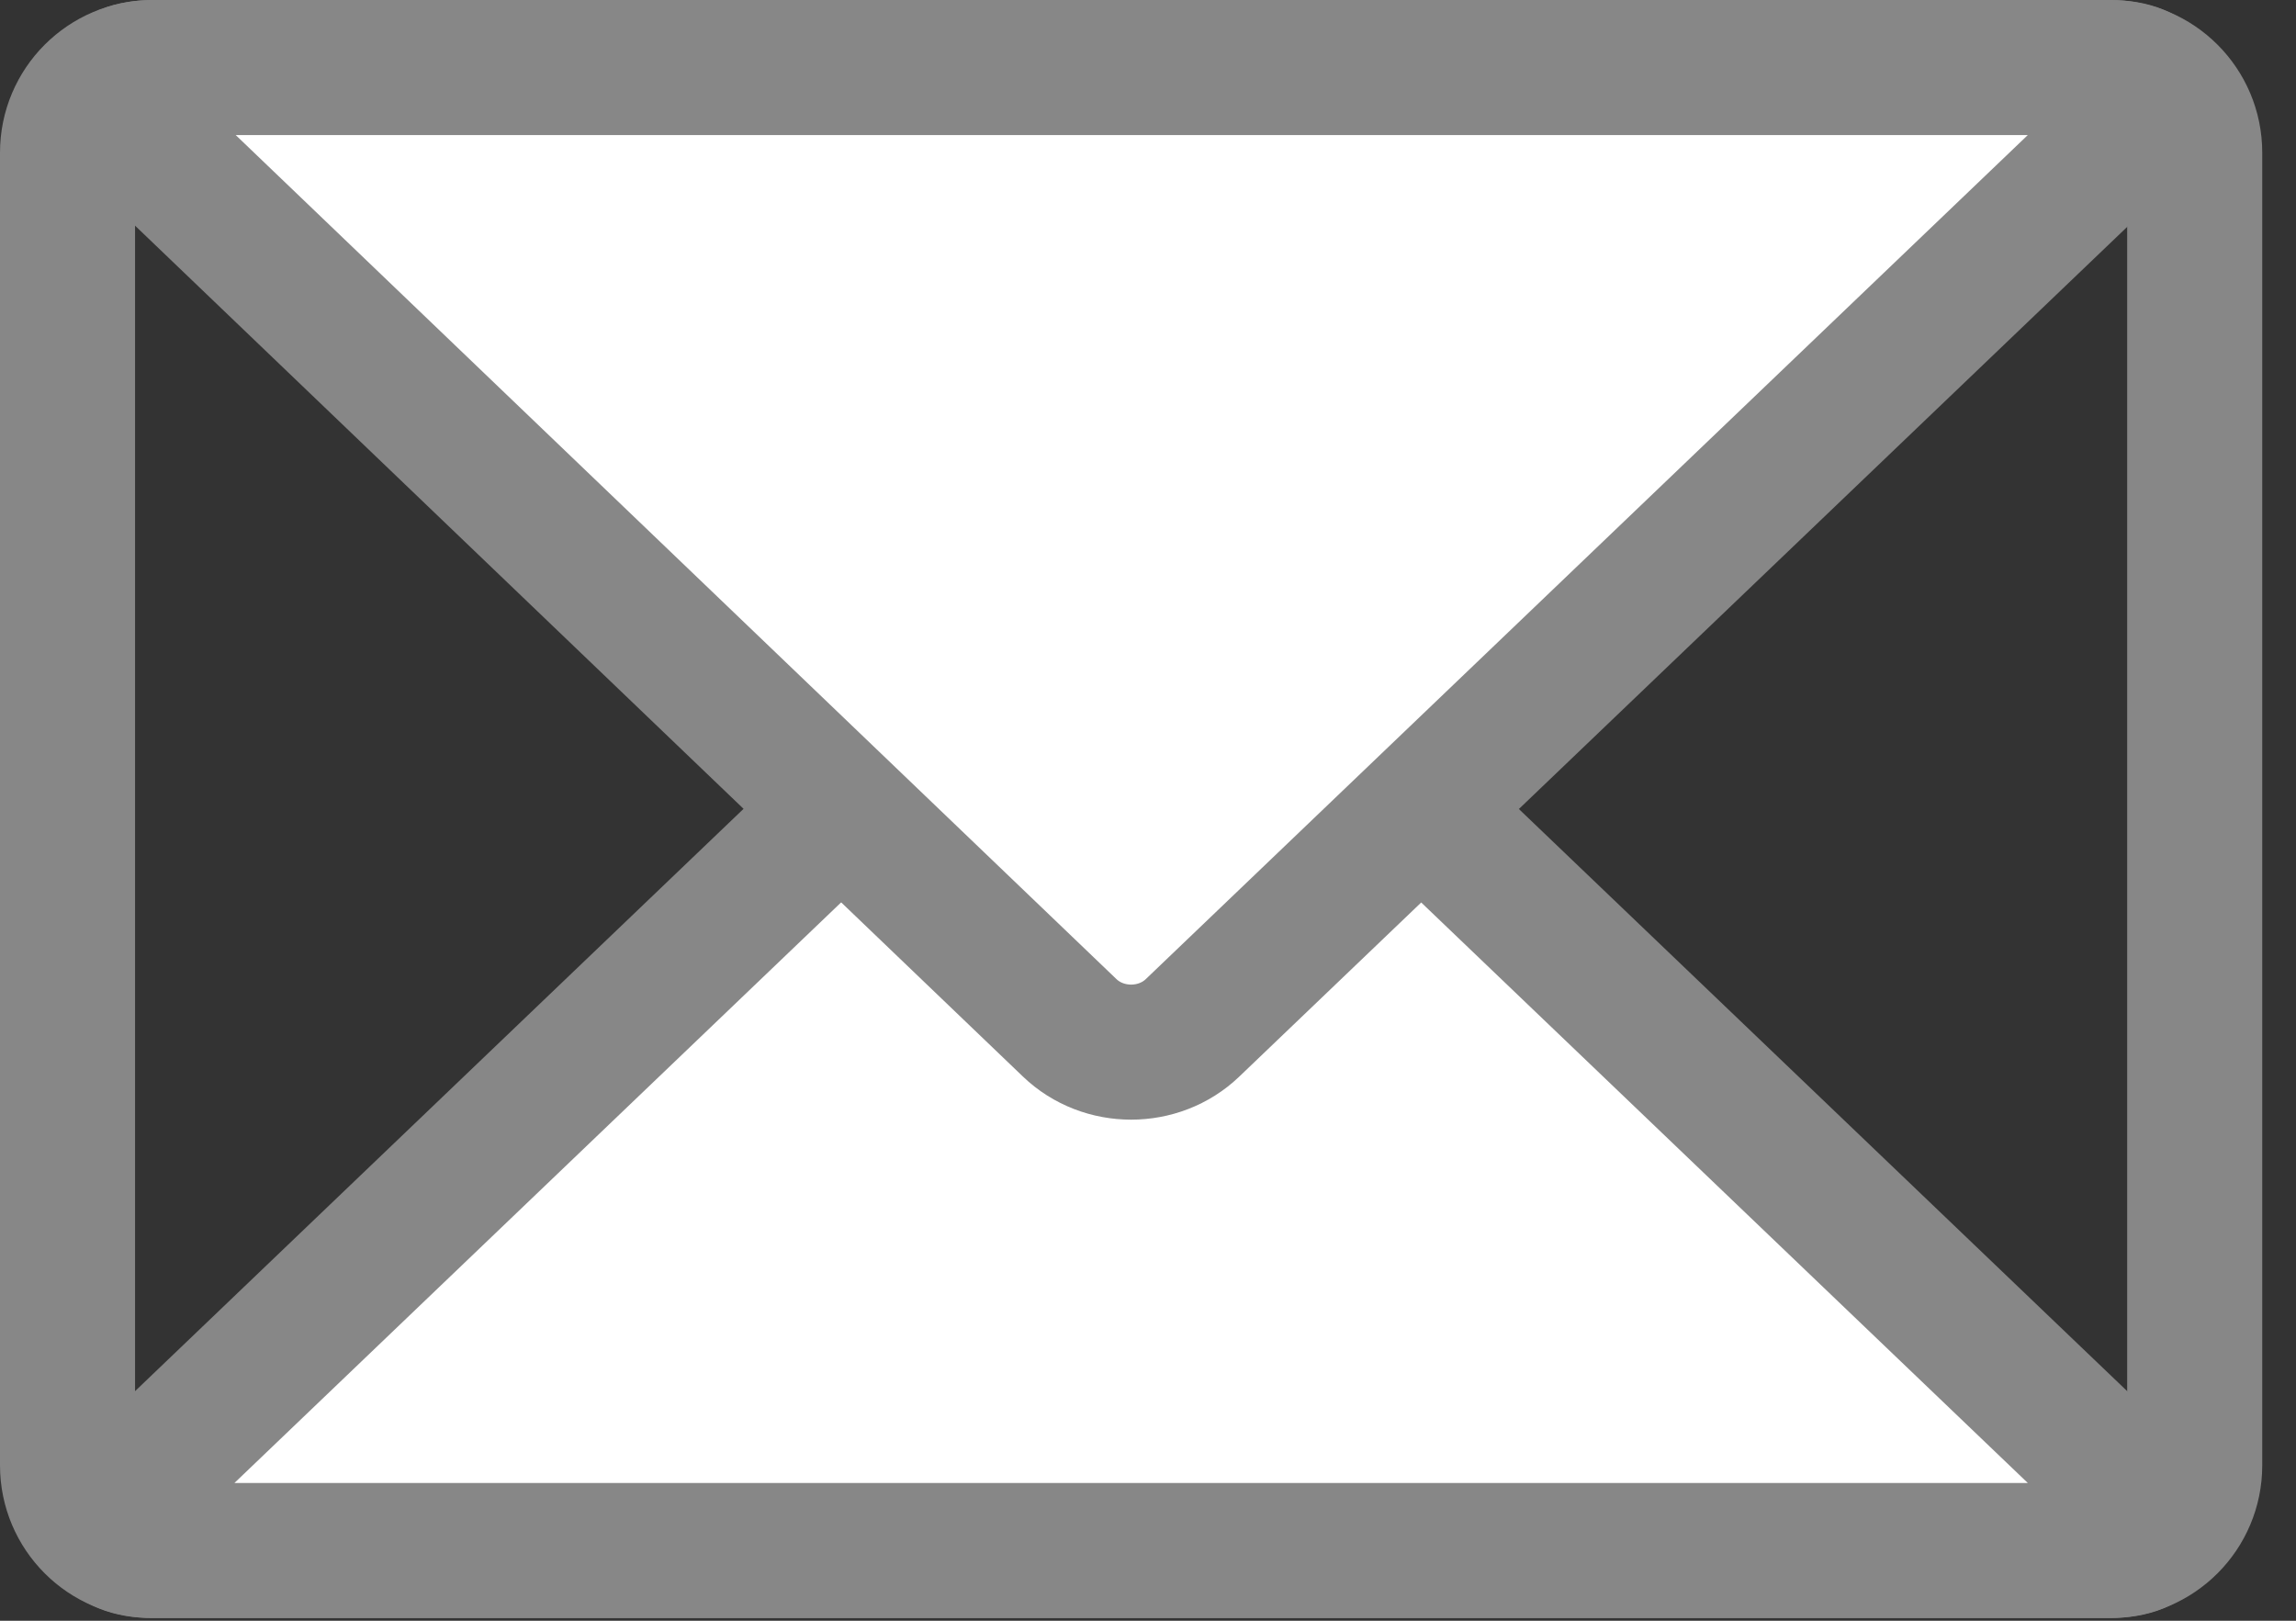 <?xml version="1.0" encoding="UTF-8"?> <svg xmlns="http://www.w3.org/2000/svg" width="17" height="12" viewBox="0 0 17 12" fill="none"><rect x="0" y="0" width="17" height="12" fill="#333333" stroke="none"/><g clip-path="url(#clip0_2304_8362)"><path d="M15.62 0.5H1.13C0.782 0.5 0.5 0.782 0.5 1.13V10.85C0.5 11.198 0.782 11.48 1.13 11.48H15.62C15.968 11.48 16.25 11.198 16.25 10.85V1.13C16.25 0.782 15.968 0.5 15.62 0.5Z" stroke="#878787" stroke-linecap="round" stroke-linejoin="round"></path><path d="M1.13 11.48C0.78 11.48 0.7 11.28 0.95 11.04L7.92 4.37C8.17 4.13 8.58 4.13 8.83 4.37L15.8 11.04C16.05 11.28 15.97 11.48 15.62 11.48H1.13Z" fill="white"></path><path d="M1.13 11.48C0.78 11.48 0.7 11.28 0.95 11.04L7.92 4.37C8.17 4.13 8.58 4.13 8.83 4.37L15.8 11.04C16.05 11.28 15.97 11.48 15.62 11.48H1.13Z" stroke="#878787" stroke-linecap="round" stroke-linejoin="round"></path><path d="M15.62 0.5C15.97 0.5 16.05 0.7 15.8 0.94L8.83 7.61C8.58 7.85 8.17 7.85 7.92 7.61L0.96 0.94C0.71 0.7 0.79 0.5 1.14 0.5H15.63H15.62Z" fill="white"></path><path d="M15.62 0.5C15.97 0.5 16.05 0.7 15.8 0.94L8.83 7.61C8.58 7.85 8.17 7.85 7.92 7.61L0.96 0.94C0.71 0.7 0.79 0.5 1.14 0.5H15.63H15.62Z" stroke="#878787" stroke-linecap="round" stroke-linejoin="round"></path></g><defs><clipPath id="clip0_2304_8362"><rect width="16.75" height="11.98" fill="white"></rect></clipPath></defs></svg> 
